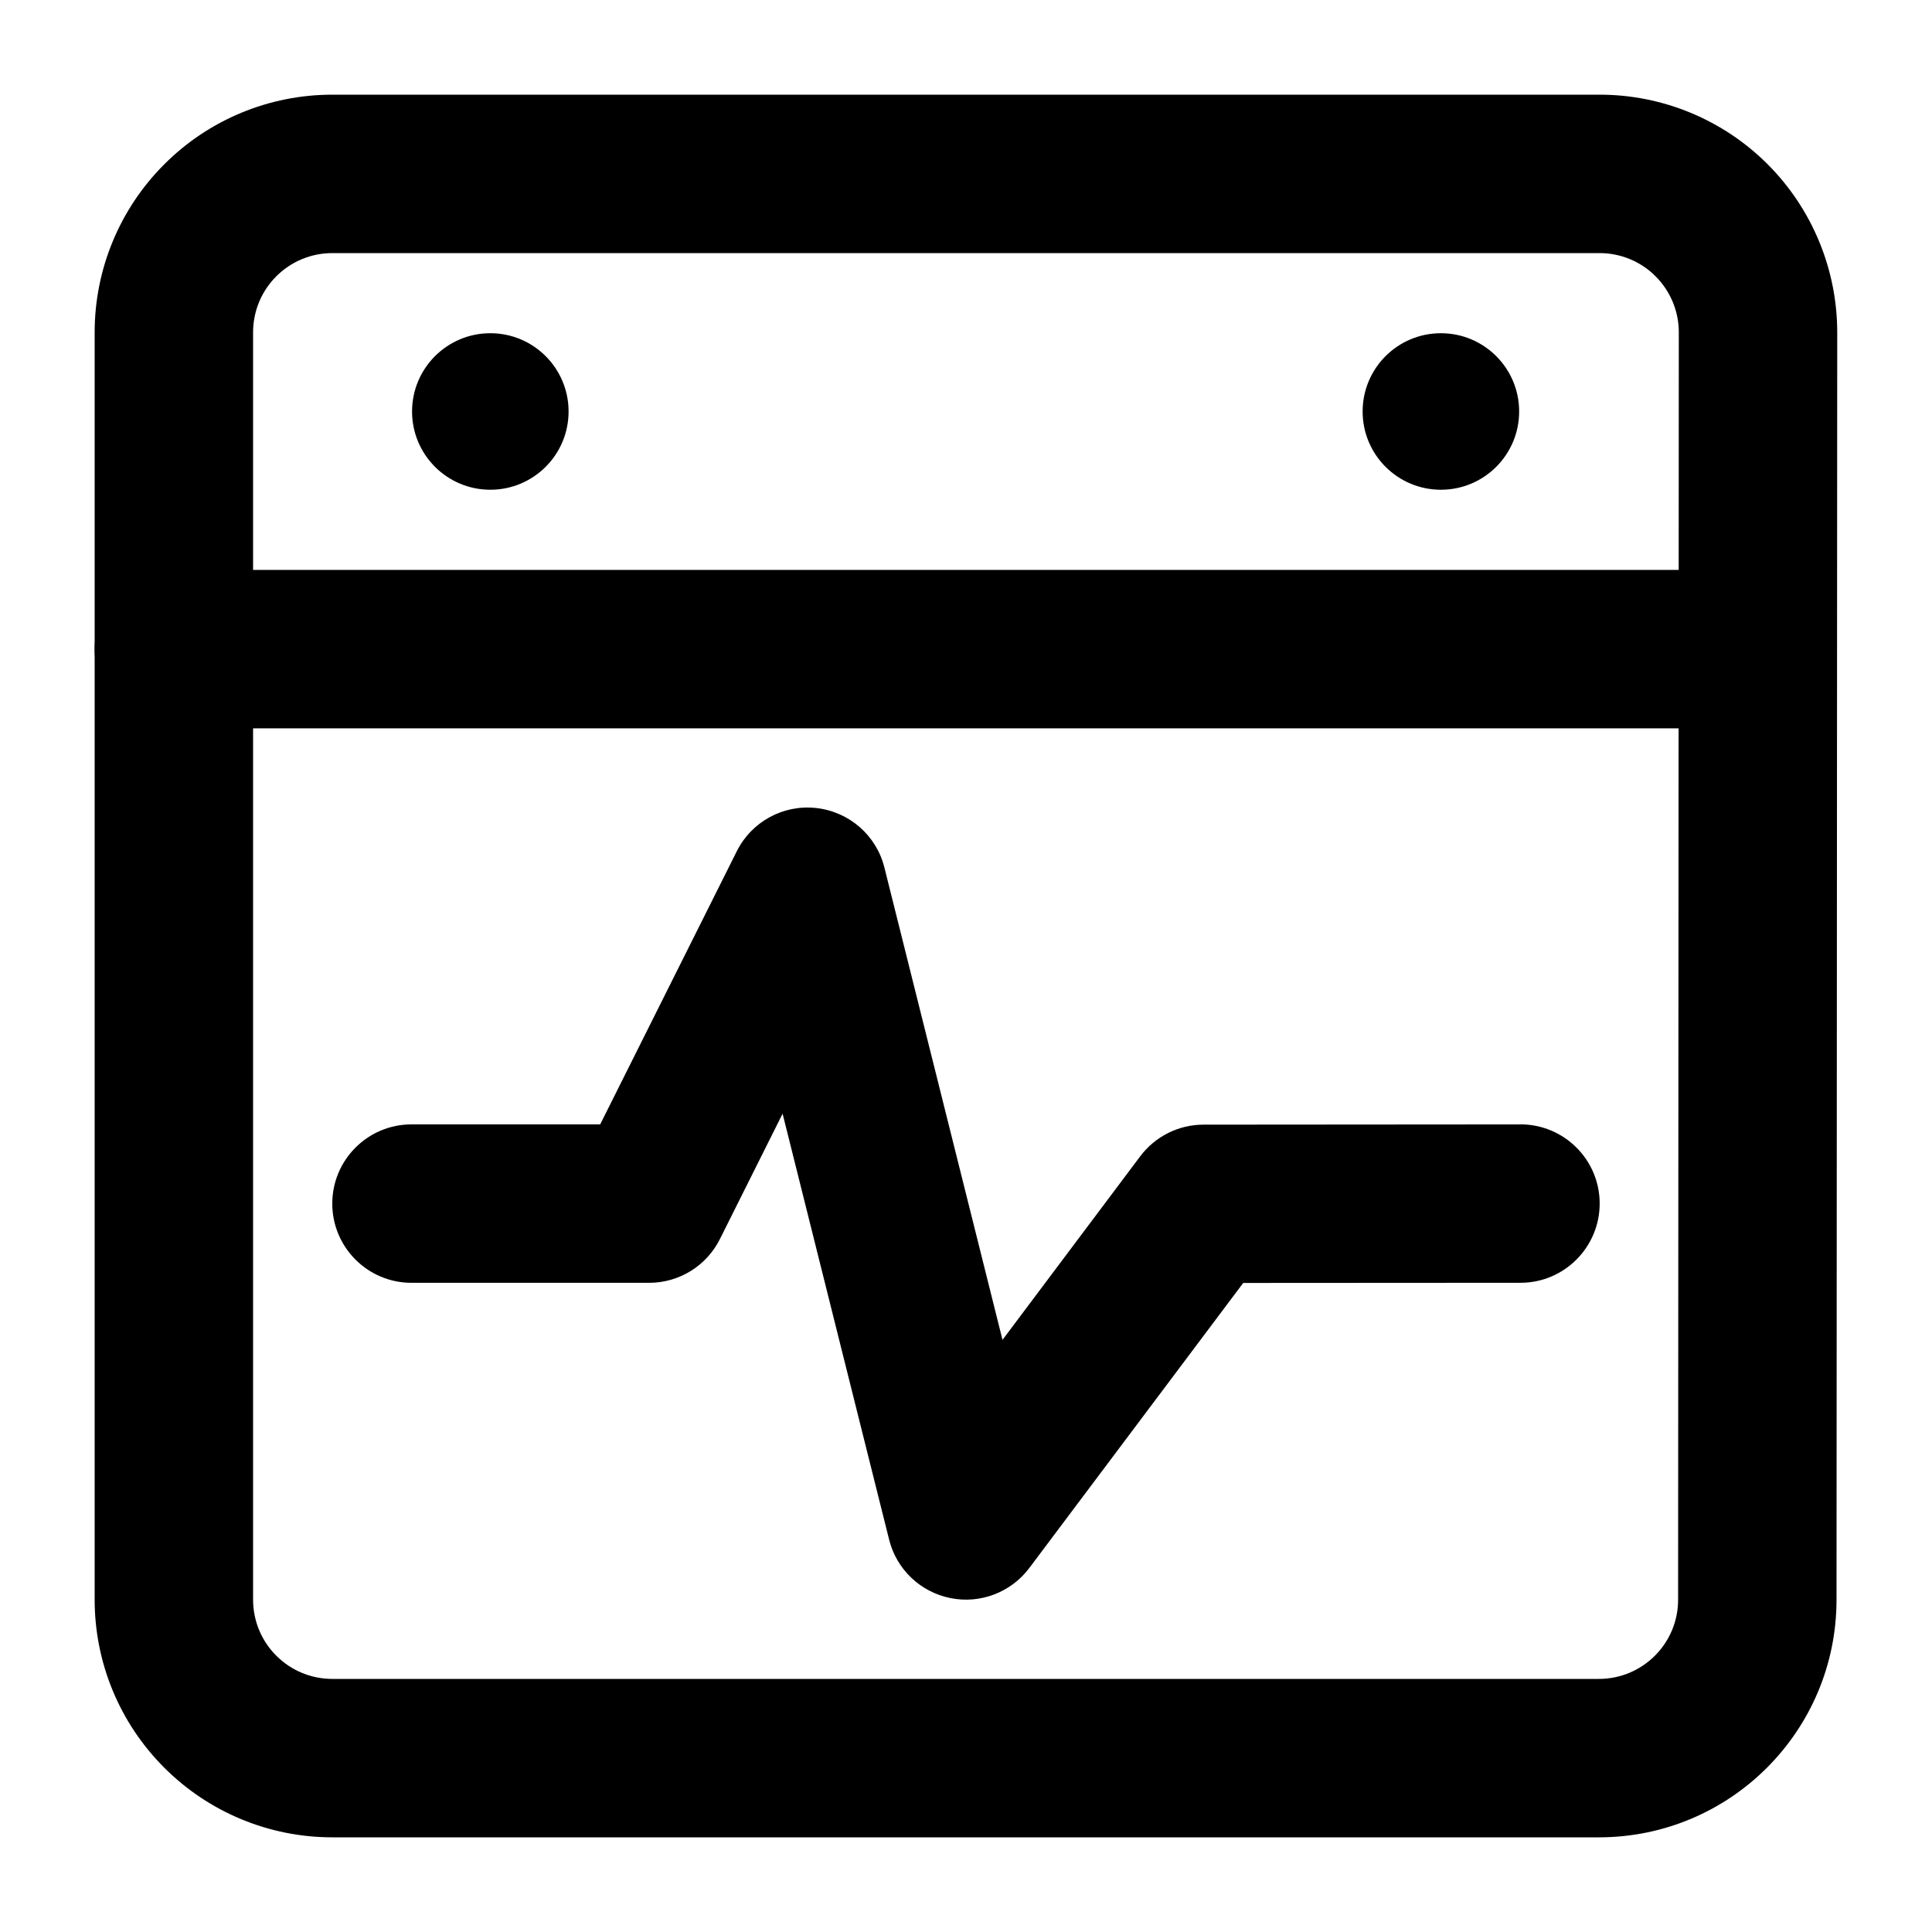 <?xml version="1.0" encoding="UTF-8"?>
<!-- Uploaded to: SVG Repo, www.svgrepo.com, Generator: SVG Repo Mixer Tools -->
<svg fill="#000000" width="800px" height="800px" version="1.1" viewBox="144 144 512 512" xmlns="http://www.w3.org/2000/svg">
 <g fill-rule="evenodd">
  <path d="m190.08 337.02h419.61c11.586 0 20.992-9.406 20.992-20.992s-9.406-20.992-20.992-20.992h-419.61c-11.586 0-20.992 9.406-20.992 20.992s9.406 20.992 20.992 20.992z"/>
  <path d="m232.06 169.09c-16.711 0-32.727 6.633-44.523 18.453-11.82 11.797-18.453 27.816-18.453 44.523v335.87c0 16.711 6.633 32.727 18.453 44.523 11.797 11.82 27.816 18.453 44.523 18.453h335.66c34.785 0 62.957-28.172 62.977-62.934 0.043-80.441 0.148-255.43 0.188-335.87 0-16.711-6.633-32.746-18.43-44.566-11.82-11.82-27.836-18.453-44.547-18.453zm0 41.984h335.85c5.562 0 10.914 2.203 14.84 6.152 3.945 3.945 6.152 9.277 6.152 14.84 0 0.02-0.188 335.89-0.188 335.89 0 11.586-9.406 20.973-20.992 20.973h-335.66c-5.562 0-10.914-2.203-14.84-6.152-3.945-3.926-6.152-9.277-6.152-14.84v-335.87c0-5.562 2.203-10.914 6.152-14.84 3.926-3.945 9.277-6.152 14.84-6.152z"/>
  <path d="m294.68 253.05c0 11.453-9.285 20.738-20.738 20.738s-20.742-9.285-20.742-20.738c0-11.457 9.289-20.742 20.742-20.742s20.738 9.285 20.738 20.742"/>
  <path d="m546.59 253.05c0 11.453-9.285 20.738-20.738 20.738-11.457 0-20.742-9.285-20.742-20.738 0-11.457 9.285-20.742 20.742-20.742 11.453 0 20.738 9.285 20.738 20.742"/>
  <path d="m546.92 441.98-83.969 0.062c-6.59 0-12.805 3.106-16.773 8.375l-36.504 48.66-31.301-125.18c-2.121-8.523-9.34-14.801-18.074-15.766s-17.129 3.609-21.055 11.484l-36.191 72.359h-50.004c-11.586 0-20.992 9.406-20.992 20.992 0 11.586 9.406 20.992 20.992 20.992h62.977c7.957 0 15.219-4.492 18.766-11.609l16.605-33.211 28.234 112.89c1.953 7.852 8.27 13.875 16.207 15.473 7.934 1.617 16.078-1.492 20.949-7.977l56.68-75.531 73.492-0.043c11.586 0 20.973-9.426 20.973-21.012s-9.426-20.973-21.012-20.973z"/>
 </g>
</svg>